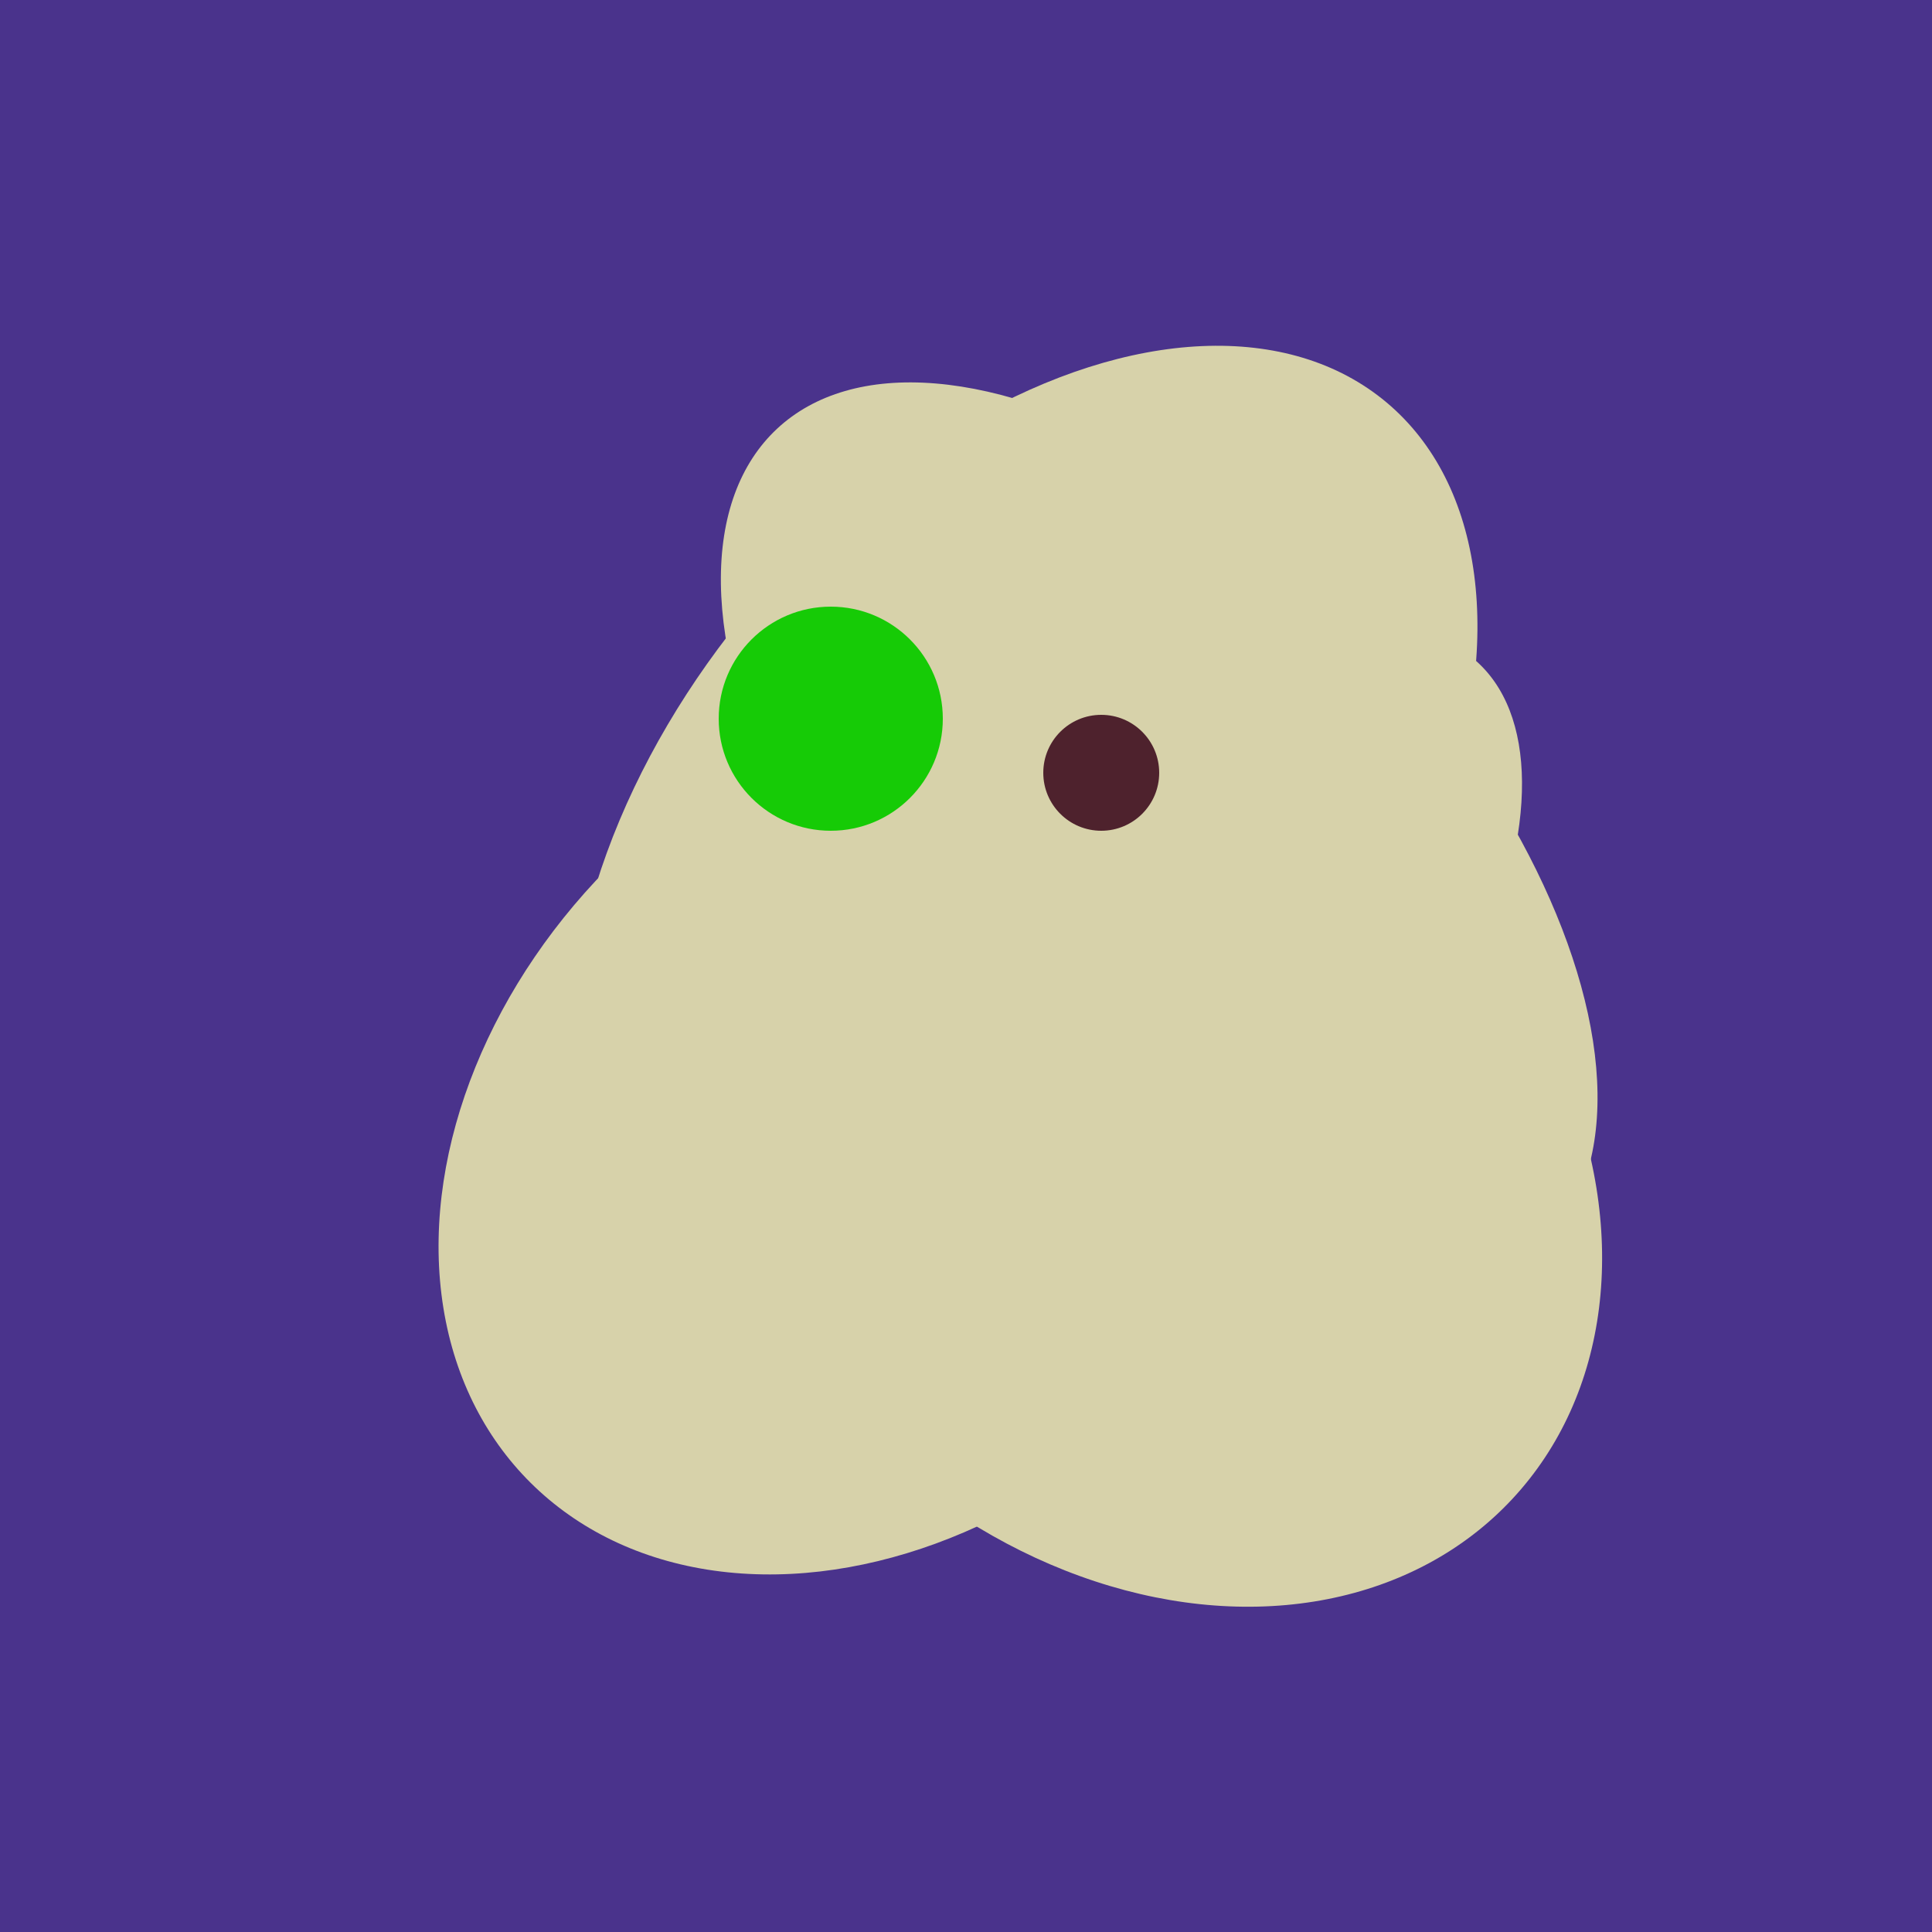 <svg width="500" height="500" xmlns="http://www.w3.org/2000/svg"><rect width="500" height="500" fill="#4a338c"/><ellipse cx="303" cy="264" rx="122" ry="60" transform="rotate(130, 303, 264)" fill="rgb(215,210,170)"/><ellipse cx="229" cy="293" rx="99" ry="129" transform="rotate(46, 229, 293)" fill="rgb(215,210,170)"/><ellipse cx="297" cy="300" rx="129" ry="103" transform="rotate(223, 297, 300)" fill="rgb(215,210,170)"/><ellipse cx="307" cy="266" rx="81" ry="59" transform="rotate(129, 307, 266)" fill="rgb(215,210,170)"/><ellipse cx="237" cy="272" rx="63" ry="64" transform="rotate(185, 237, 272)" fill="rgb(215,210,170)"/><ellipse cx="265" cy="216" rx="146" ry="92" transform="rotate(130, 265, 216)" fill="rgb(215,210,170)"/><ellipse cx="300" cy="217" rx="76" ry="145" transform="rotate(137, 300, 217)" fill="rgb(215,210,170)"/><circle cx="215" cy="186" r="29" fill="rgb(22,203,6)" /><circle cx="285" cy="200" r="15" fill="rgb(78,34,45)" /></svg>